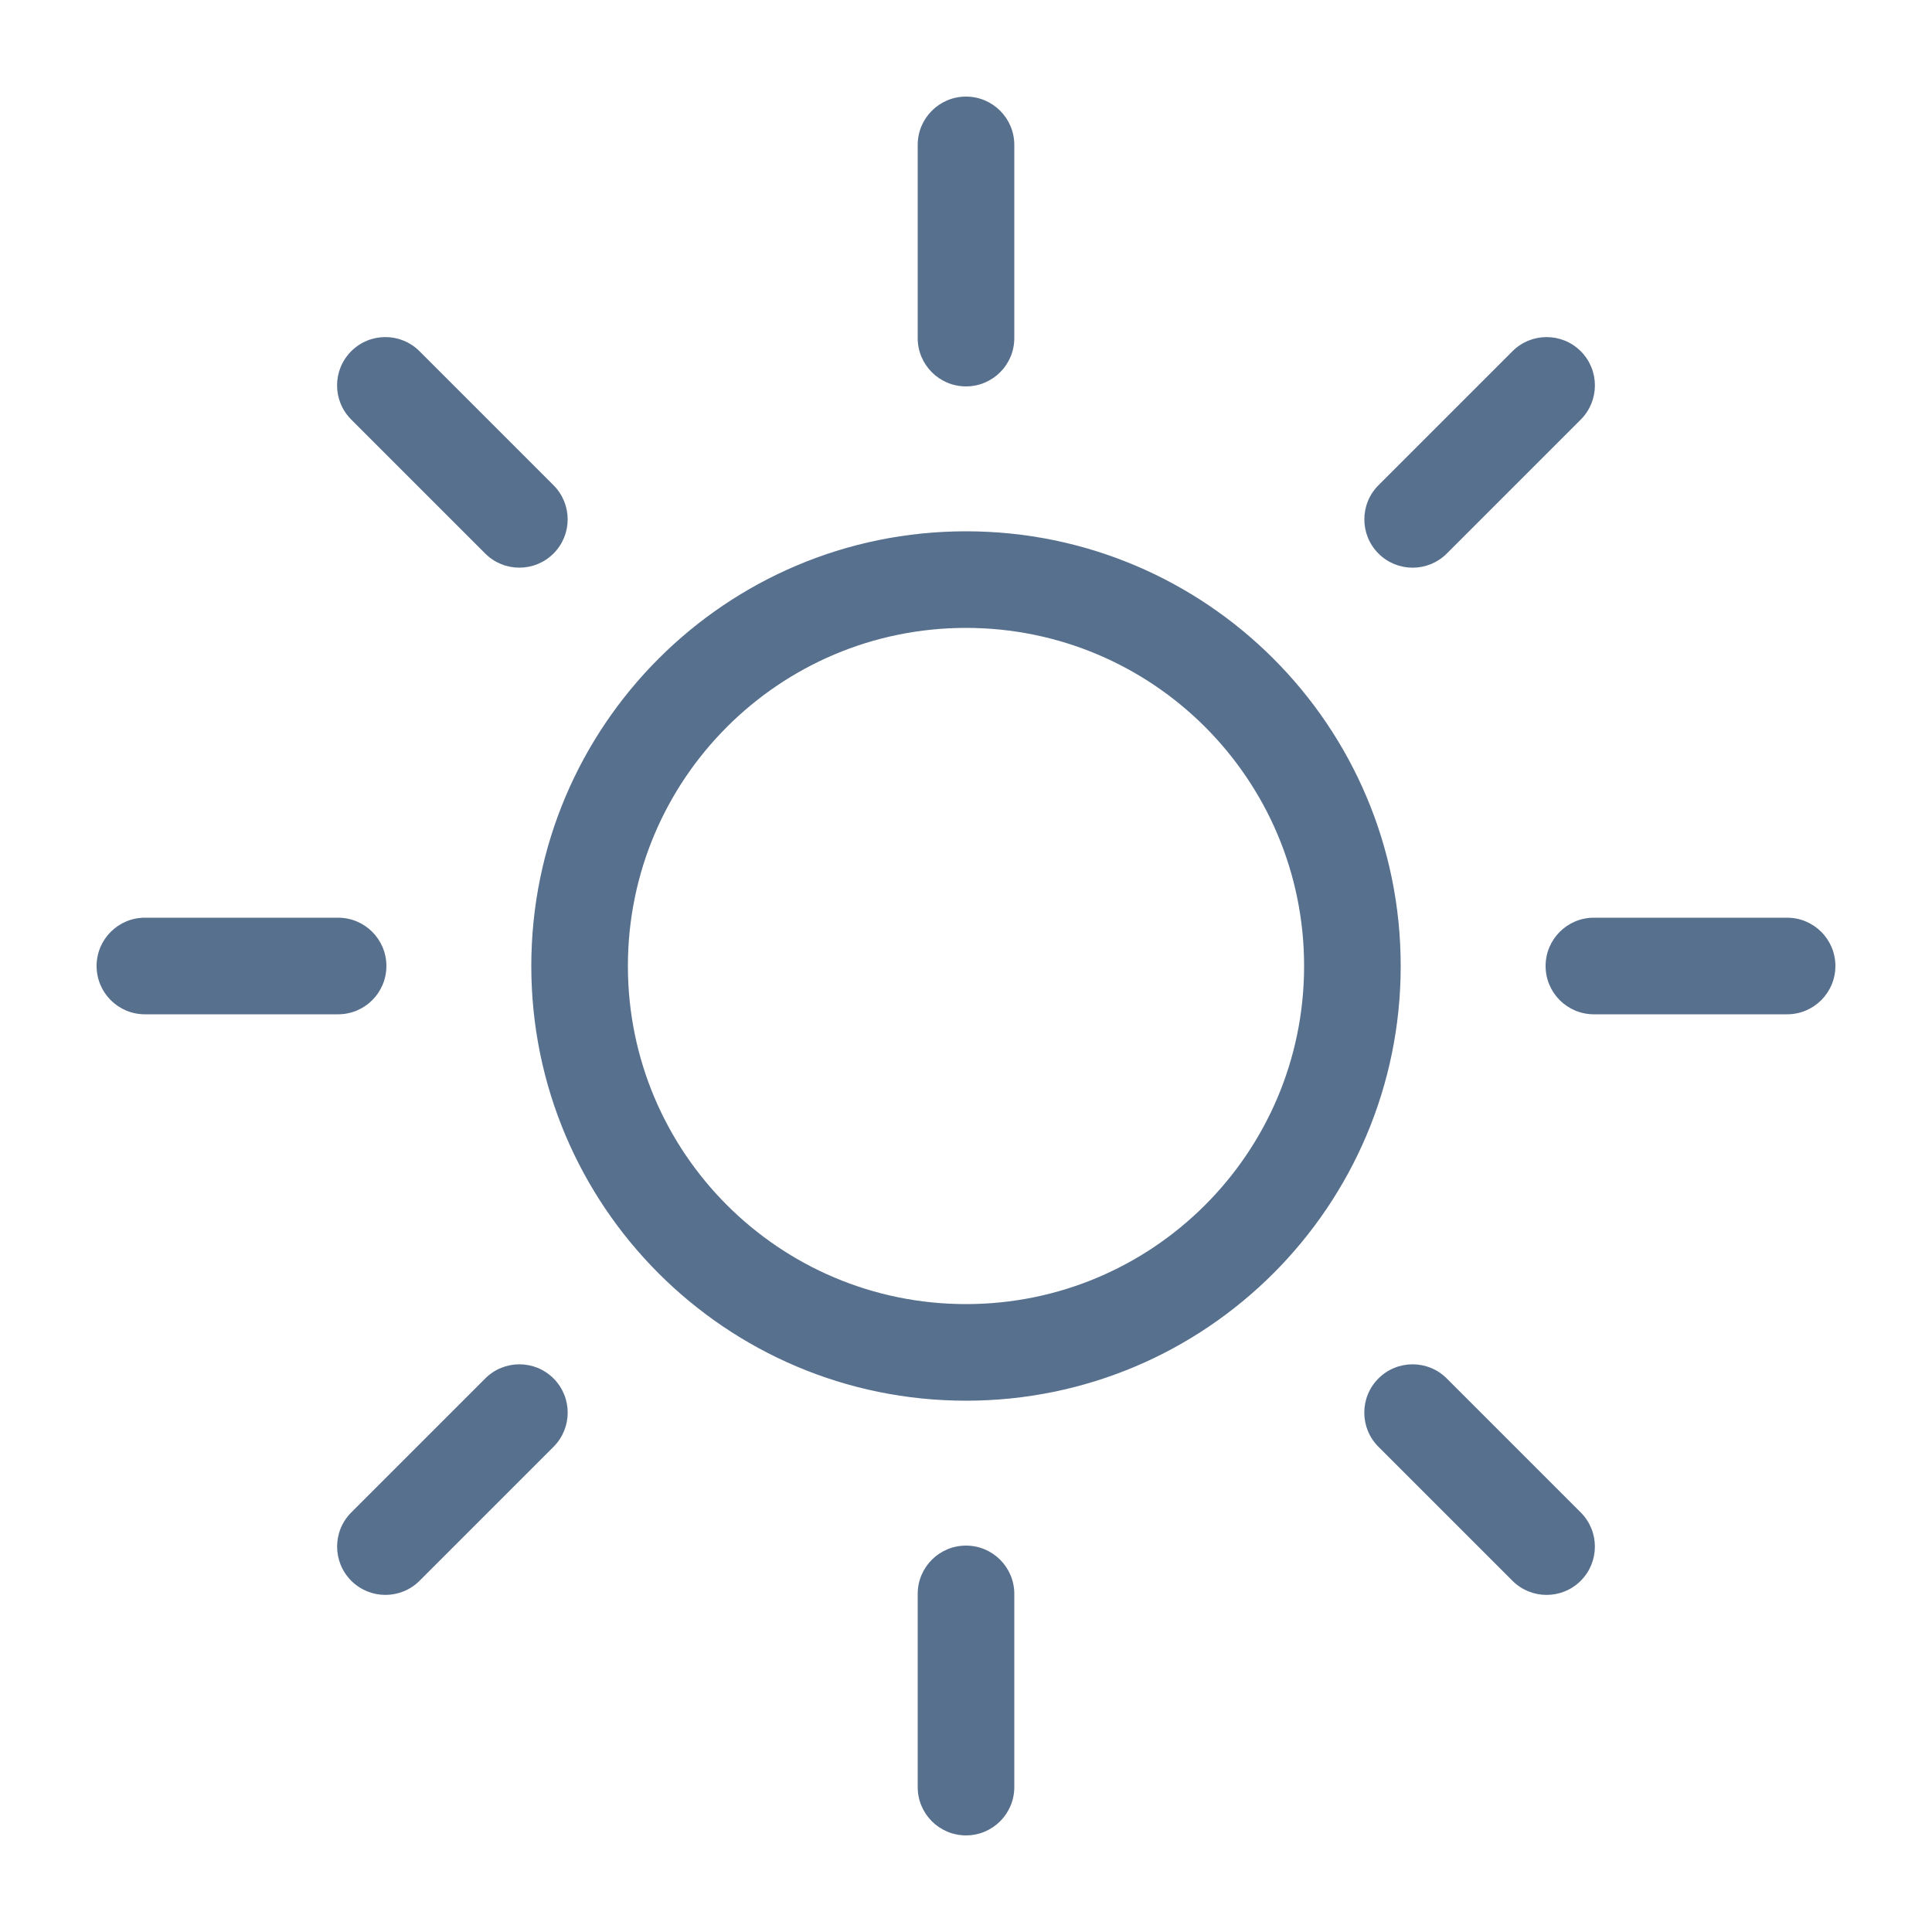 <svg width="80" height="80" viewBox="0 0 80 80" fill="none" xmlns="http://www.w3.org/2000/svg">
<path fill-rule="evenodd" clip-rule="evenodd" d="M40 4C41.105 4 42 4.895 42 6V14C42 15.105 41.105 16 40 16C38.895 16 38 15.105 38 14V6C38 4.895 38.895 4 40 4ZM40 54C47.732 54 54 47.732 54 40C54 32.268 47.732 26 40 26C32.268 26 26 32.268 26 40C26 47.732 32.268 54 40 54ZM40 58C49.941 58 58 49.941 58 40C58 30.059 49.941 22 40 22C30.059 22 22 30.059 22 40C22 49.941 30.059 58 40 58ZM42 66C42 64.895 41.105 64 40 64C38.895 64 38 64.895 38 66V74C38 75.105 38.895 76 40 76C41.105 76 42 75.105 42 74V66ZM4 40C4 38.895 4.895 38 6 38H14C15.105 38 16 38.895 16 40C16 41.105 15.105 42 14 42H6C4.895 42 4 41.105 4 40ZM66 38C64.895 38 64 38.895 64 40C64 41.105 64.895 42 66 42H74C75.105 42 76 41.105 76 40C76 38.895 75.105 38 74 38H66ZM14.545 65.456C13.764 64.675 13.764 63.408 14.545 62.627L20.093 57.079C20.874 56.298 22.14 56.298 22.921 57.079C23.702 57.86 23.702 59.127 22.921 59.908L17.373 65.456C16.592 66.237 15.326 66.237 14.545 65.456ZM57.08 20.092C56.299 20.873 56.299 22.14 57.08 22.921C57.861 23.702 59.127 23.702 59.908 22.921L65.456 17.373C66.237 16.592 66.237 15.325 65.456 14.544C64.675 13.763 63.409 13.763 62.628 14.544L57.08 20.092ZM65.455 65.456C64.674 66.237 63.408 66.237 62.627 65.456L57.078 59.908C56.297 59.127 56.297 57.86 57.078 57.079C57.859 56.298 59.126 56.298 59.907 57.079L65.455 62.627C66.236 63.408 66.236 64.675 65.455 65.456ZM20.091 22.92C20.872 23.701 22.139 23.701 22.92 22.92C23.701 22.139 23.701 20.873 22.92 20.092L17.372 14.544C16.591 13.762 15.324 13.762 14.543 14.544C13.762 15.325 13.762 16.591 14.543 17.372L20.091 22.92Z" fill="#57708E"/>
</svg>
